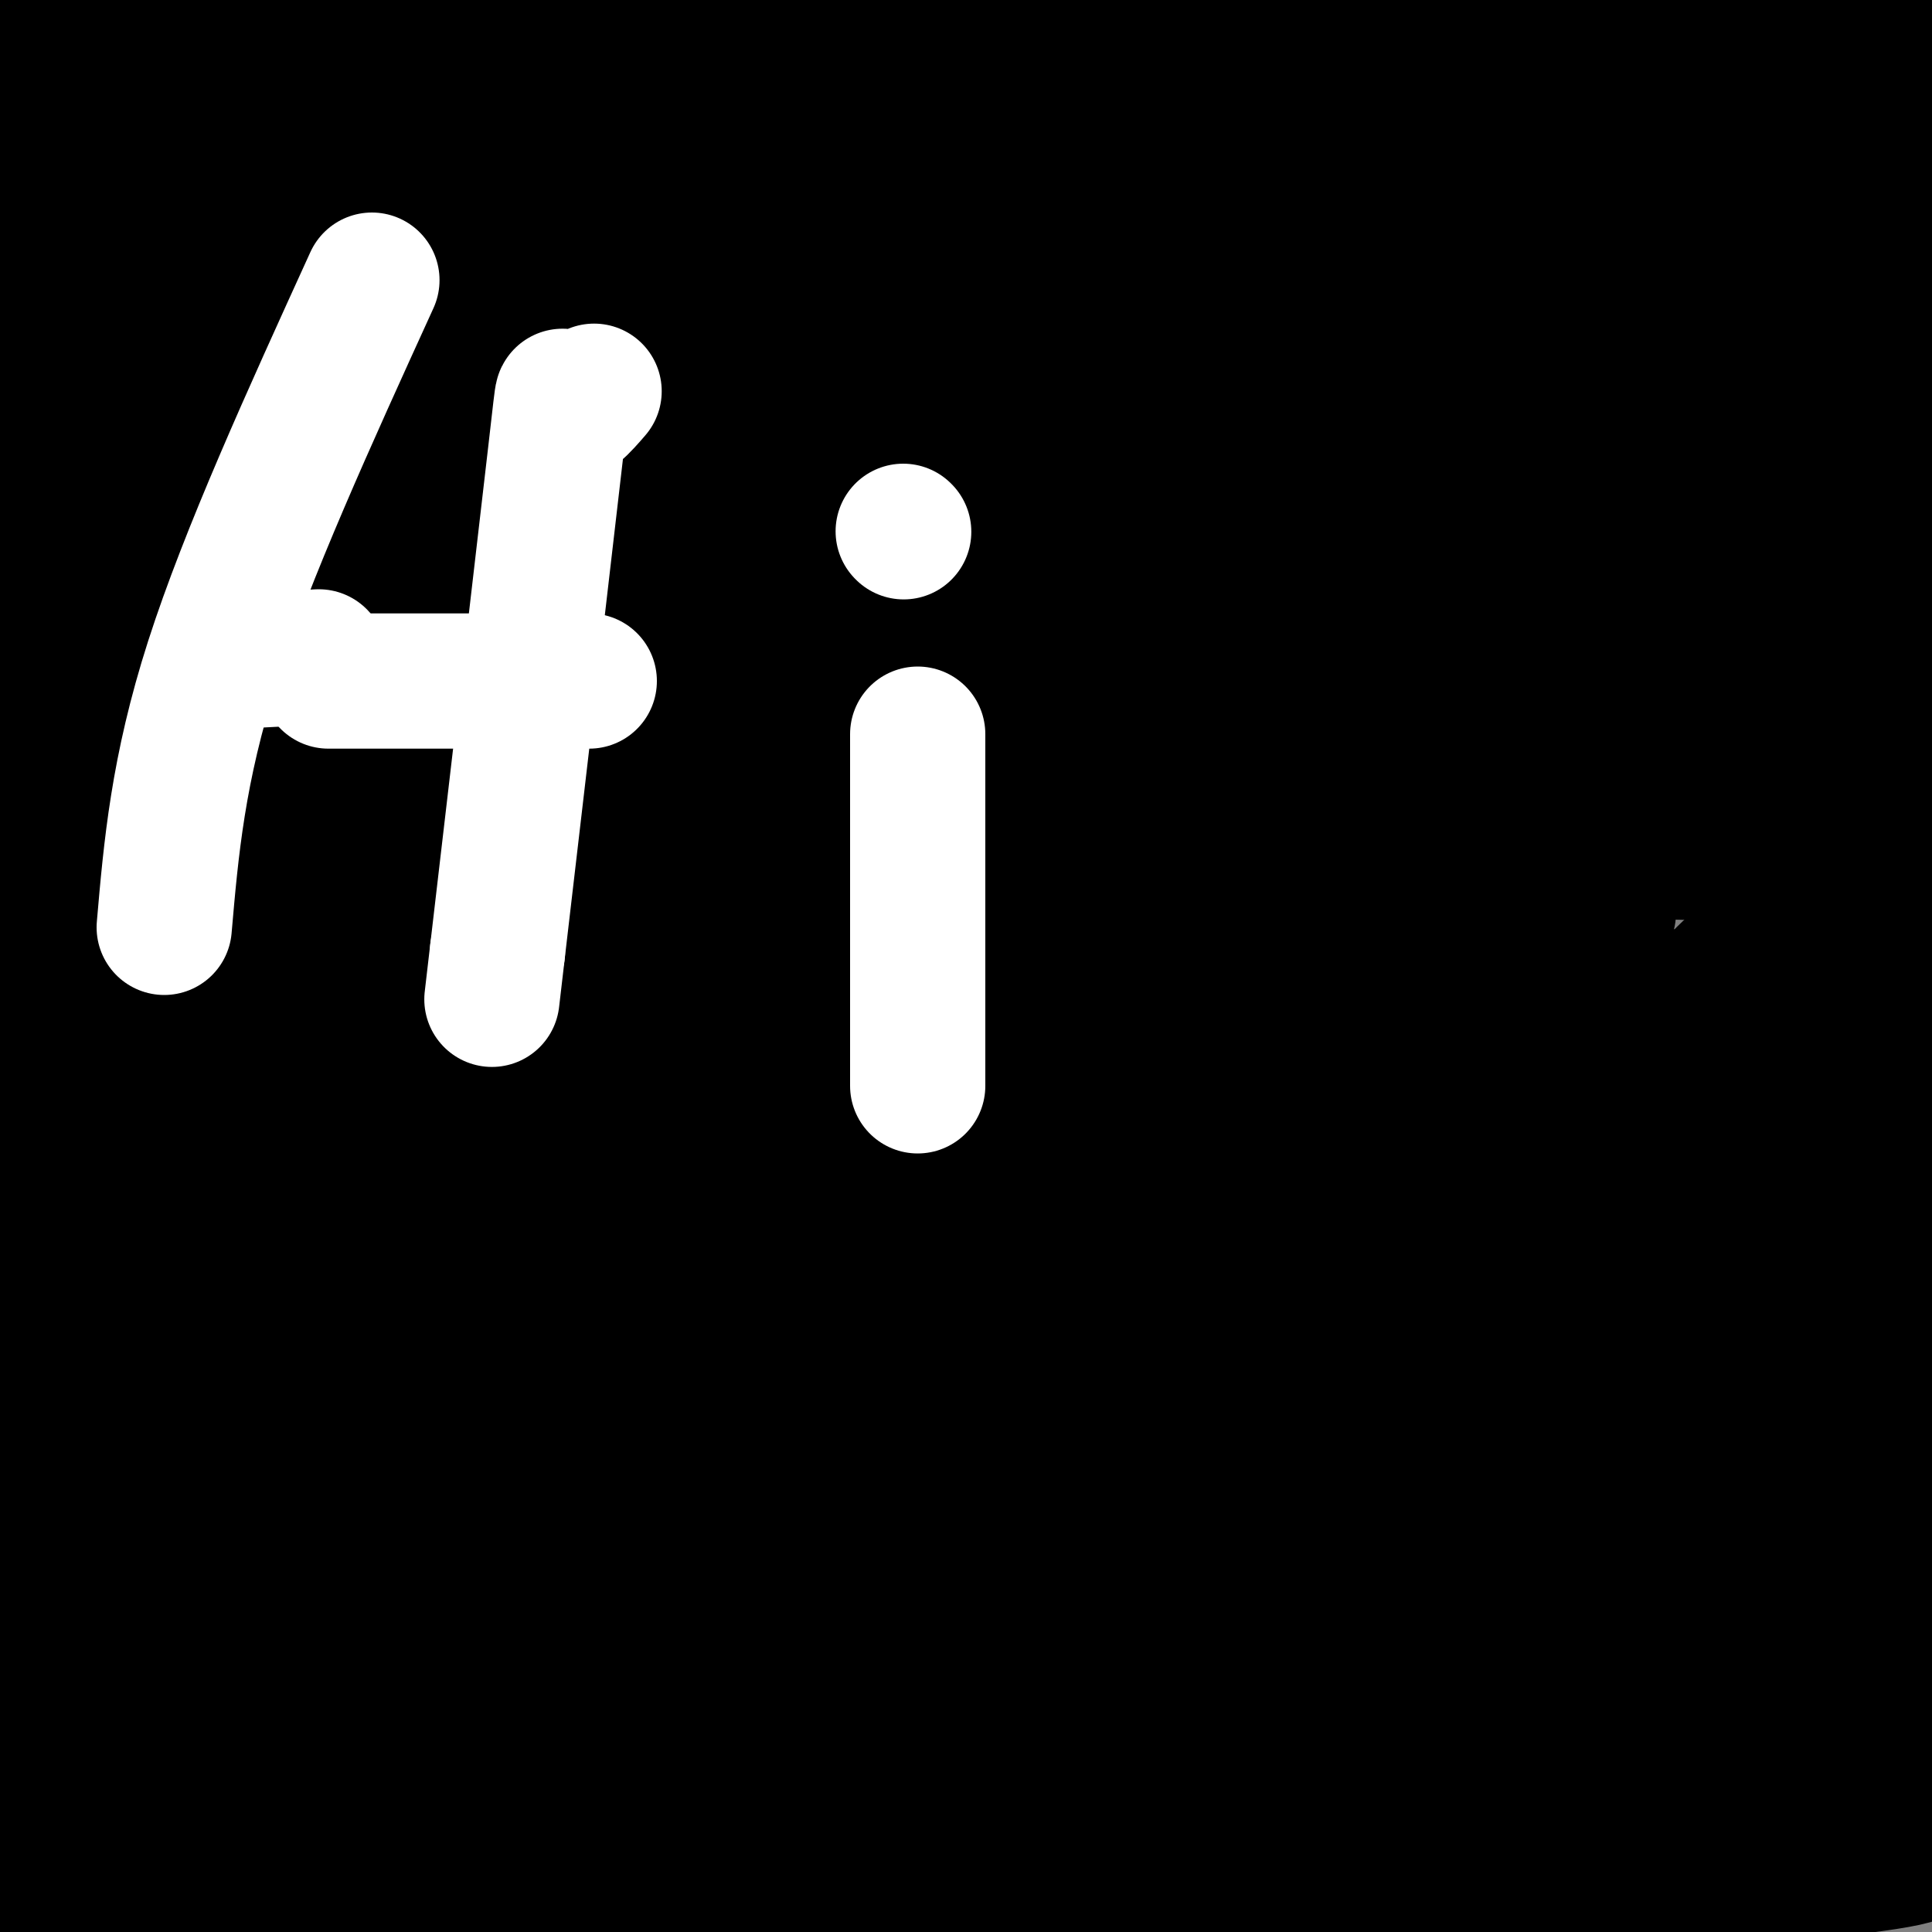 <svg viewBox='0 0 400 400' version='1.1' xmlns='http://www.w3.org/2000/svg' xmlns:xlink='http://www.w3.org/1999/xlink'><rect x="0" y="0" width="400" height="400" fill="#808080" stroke="none"/><g fill='none' stroke='#000000' stroke-width='6' stroke-linecap='round' stroke-linejoin='round'><path d='M352,51c42.833,5.583 85.667,11.167 10,1c-75.667,-10.167 -269.833,-36.083 -464,-62'/><path d='M211,4c0.000,0.000 229.000,17.000 229,17'/><path d='M381,29c-85.867,-0.667 -171.733,-1.333 -232,0c-60.267,1.333 -94.933,4.667 -93,6c1.933,1.333 40.467,0.667 79,0'/></g>
<g fill='none' stroke='#000000' stroke-width='28' stroke-linecap='round' stroke-linejoin='round'><path d='M208,44c29.600,-0.022 59.200,-0.044 44,0c-15.200,0.044 -75.200,0.156 -125,-2c-49.800,-2.156 -89.400,-6.578 -129,-11'/><path d='M72,29c0.000,0.000 362.000,0.000 362,0'/><path d='M314,29c0.000,0.000 -321.000,0.000 -321,0'/><path d='M19,31c131.048,0.129 262.096,0.258 252,0c-10.096,-0.258 -161.335,-0.904 -224,-2c-62.665,-1.096 -36.756,-2.641 38,-4c74.756,-1.359 198.359,-2.531 189,-3c-9.359,-0.469 -151.679,-0.234 -294,0'/><path d='M141,23c142.500,0.000 285.000,0.000 260,0c-25.000,0.000 -217.500,0.000 -410,0'/><path d='M42,22c199.116,0.014 398.233,0.029 339,0c-59.233,-0.029 -376.815,-0.100 -377,-1c-0.185,-0.900 317.027,-2.627 382,-3c64.973,-0.373 -122.293,0.608 -232,0c-109.707,-0.608 -141.853,-2.804 -174,-5'/><path d='M136,11c0.000,0.000 329.000,0.000 329,0'/><path d='M385,18c-130.600,-1.356 -261.200,-2.711 -310,-4c-48.800,-1.289 -15.800,-2.511 66,-3c81.800,-0.489 212.400,-0.244 343,0'/><path d='M364,27c-140.136,2.663 -280.271,5.327 -298,2c-17.729,-3.327 86.949,-12.644 141,-16c54.051,-3.356 57.475,-0.750 34,0c-23.475,0.750 -73.850,-0.357 -131,-4c-57.150,-3.643 -121.075,-9.821 -185,-16'/><path d='M72,0c0.000,0.000 -74.000,14.000 -74,14'/><path d='M27,20c0.000,0.000 466.000,66.000 466,66'/><path d='M354,75c-110.250,-16.000 -220.500,-32.000 -294,-41c-73.500,-9.000 -110.250,-11.000 -147,-13'/><path d='M182,51c0.000,0.000 303.000,13.000 303,13'/><path d='M386,64c0.000,0.000 -432.000,-5.000 -432,-5'/><path d='M49,59c0.000,0.000 415.000,3.000 415,3'/><path d='M266,69c0.000,0.000 -335.000,0.000 -335,0'/><path d='M162,97c95.571,6.869 191.143,13.738 218,17c26.857,3.262 -15.000,2.917 -58,0c-43.000,-2.917 -87.143,-8.405 -142,-16c-54.857,-7.595 -120.429,-17.298 -186,-27'/><path d='M35,51c80.917,-0.417 161.833,-0.833 227,0c65.167,0.833 114.583,2.917 164,5'/><path d='M336,56c-160.434,-0.558 -320.868,-1.116 -332,0c-11.132,1.116 127.037,3.907 205,8c77.963,4.093 95.721,9.486 116,12c20.279,2.514 43.080,2.147 -22,2c-65.080,-0.147 -218.040,-0.073 -371,0'/><path d='M83,87c71.417,-0.583 142.833,-1.167 200,0c57.167,1.167 100.083,4.083 143,7'/><path d='M332,112c0.000,0.000 -412.000,31.000 -412,31'/><path d='M86,170c0.000,0.000 448.000,11.000 448,11'/><path d='M333,189c0.000,0.000 -412.000,0.000 -412,0'/><path d='M211,219c0.000,0.000 244.000,0.000 244,0'/><path d='M185,216c0.000,0.000 -252.000,0.000 -252,0'/><path d='M27,279c99.333,13.417 198.667,26.833 274,33c75.333,6.167 126.667,5.083 178,4'/><path d='M187,318c0.000,0.000 -246.000,19.000 -246,19'/><path d='M355,388c0.000,0.000 -491.000,-115.000 -491,-115'/><path d='M31,244c0.000,0.000 492.000,71.000 492,71'/><path d='M244,320c-73.917,-0.667 -147.833,-1.333 -208,0c-60.167,1.333 -106.583,4.667 -153,8'/><path d='M49,390c6.583,-1.500 13.167,-3.000 4,0c-9.167,3.000 -34.083,10.500 -59,18'/><path d='M184,395c-1.315,-3.030 -2.631,-6.060 0,-11c2.631,-4.940 9.208,-11.792 -8,-14c-17.208,-2.208 -58.202,0.226 -94,0c-35.798,-0.226 -66.399,-3.113 -97,-6'/><path d='M-1,376c49.917,5.000 99.833,10.000 94,12c-5.833,2.000 -67.417,1.000 -129,0'/><path d='M41,388c0.000,0.000 273.000,26.000 273,26'/><path d='M307,404c-120.083,-1.750 -240.167,-3.500 -222,-9c18.167,-5.500 174.583,-14.750 331,-24'/><path d='M371,375c-47.102,7.271 -94.203,14.543 -110,18c-15.797,3.457 -0.288,3.100 45,0c45.288,-3.100 120.356,-8.944 80,-11c-40.356,-2.056 -196.134,-0.323 -273,0c-76.866,0.323 -74.819,-0.765 -43,3c31.819,3.765 93.409,12.382 155,21'/><path d='M312,381c-70.363,-0.690 -140.725,-1.380 -142,-1c-1.275,0.380 66.538,1.830 101,1c34.462,-0.830 35.574,-3.941 43,-8c7.426,-4.059 21.167,-9.065 22,-11c0.833,-1.935 -11.241,-0.797 -45,4c-33.759,4.797 -89.204,13.253 -119,20c-29.796,6.747 -33.942,11.785 -36,15c-2.058,3.215 -2.029,4.608 -2,6'/><path d='M399,379c-115.888,-0.531 -231.777,-1.062 -271,-4c-39.223,-2.938 -1.781,-8.282 17,-12c18.781,-3.718 18.903,-5.809 35,-10c16.097,-4.191 48.171,-10.483 94,-13c45.829,-2.517 105.415,-1.258 165,0'/><path d='M399,340c-92.802,-0.399 -185.603,-0.797 -172,0c13.603,0.797 133.612,2.791 165,1c31.388,-1.791 -25.844,-7.367 -53,-10c-27.156,-2.633 -24.234,-2.324 -100,-10c-75.766,-7.676 -230.219,-23.336 -209,-29c21.219,-5.664 218.109,-1.332 415,3'/><path d='M330,307c-104.161,-0.351 -208.321,-0.702 -248,0c-39.679,0.702 -14.875,2.458 -18,3c-3.125,0.542 -34.179,-0.131 28,11c62.179,11.131 217.589,34.065 373,57'/><path d='M356,380c-156.726,0.238 -313.452,0.476 -319,1c-5.548,0.524 140.083,1.333 225,1c84.917,-0.333 109.119,-1.810 135,-5c25.881,-3.190 53.440,-8.095 81,-13'/><path d='M324,329c-37.015,-6.672 -74.031,-13.344 -116,-18c-41.969,-4.656 -88.892,-7.297 -104,-7c-15.108,0.297 1.600,3.533 57,12c55.400,8.467 149.492,22.164 200,28c50.508,5.836 57.431,3.810 -15,3c-72.431,-0.810 -224.215,-0.405 -376,0'/><path d='M98,349c53.669,-0.470 107.338,-0.940 102,0c-5.338,0.940 -69.685,3.291 -77,-1c-7.315,-4.291 42.400,-15.222 60,-20c17.600,-4.778 3.085,-3.402 -4,-2c-7.085,1.402 -6.738,2.829 -40,-1c-33.262,-3.829 -100.131,-12.915 -167,-22'/><path d='M36,275c37.333,-3.583 74.667,-7.167 47,-10c-27.667,-2.833 -120.333,-4.917 -213,-7'/><path d='M132,253c117.467,-0.222 234.933,-0.444 206,0c-28.933,0.444 -204.267,1.556 -309,1c-104.733,-0.556 -138.867,-2.778 -173,-5'/><path d='M155,226c79.167,0.000 158.333,0.000 120,0c-38.333,0.000 -194.167,0.000 -350,0'/><path d='M39,226c131.500,0.000 263.000,0.000 253,0c-10.000,0.000 -161.500,0.000 -313,0'/><path d='M40,231c0.000,0.000 367.000,0.000 367,0'/><path d='M371,231c0.000,0.000 -382.000,0.000 -382,0'/><path d='M147,235c0.000,0.000 259.000,0.000 259,0'/><path d='M394,240c9.549,1.198 19.097,2.396 -48,13c-67.097,10.604 -210.841,30.616 -279,42c-68.159,11.384 -60.735,14.142 -33,13c27.735,-1.142 75.781,-6.183 148,-16c72.219,-9.817 168.609,-24.408 265,-39'/><path d='M396,260c-26.167,5.833 -52.333,11.667 -126,14c-73.667,2.333 -194.833,1.167 -316,0'/><path d='M19,263c45.867,-4.911 91.733,-9.822 148,-14c56.267,-4.178 122.933,-7.622 176,-9c53.067,-1.378 92.533,-0.689 132,0'/><path d='M343,262c-152.750,0.417 -305.500,0.833 -277,1c28.500,0.167 238.250,0.083 448,0'/><path d='M304,262c-94.601,-10.458 -189.202,-20.917 -206,-29c-16.798,-8.083 44.208,-13.792 89,-18c44.792,-4.208 73.369,-6.917 108,-8c34.631,-1.083 75.315,-0.542 116,0'/><path d='M388,314c-5.333,3.583 -10.667,7.167 -6,5c4.667,-2.167 19.333,-10.083 34,-18'/><path d='M403,278c-47.000,-7.083 -94.000,-14.167 -92,-14c2.000,0.167 53.000,7.583 104,15'/><path d='M336,282c-35.667,0.333 -71.333,0.667 -115,0c-43.667,-0.667 -95.333,-2.333 -144,-7c-48.667,-4.667 -94.333,-12.333 -140,-20'/><path d='M18,226c13.929,-1.339 27.857,-2.679 31,0c3.143,2.679 -4.500,9.375 -7,13c-2.500,3.625 0.143,4.179 -13,11c-13.143,6.821 -42.071,19.911 -71,33'/><path d='M7,268c11.911,-0.673 23.821,-1.345 27,2c3.179,3.345 -2.375,10.708 -7,18c-4.625,7.292 -8.321,14.512 -14,20c-5.679,5.488 -13.339,9.244 -21,13'/><path d='M2,285c4.310,-6.030 8.619,-12.060 12,-14c3.381,-1.940 5.833,0.208 7,2c1.167,1.792 1.048,3.226 -3,5c-4.048,1.774 -12.024,3.887 -20,6'/><path d='M8,284c167.521,-25.360 335.042,-50.719 395,-59c59.958,-8.281 12.352,0.518 -16,6c-28.352,5.482 -37.451,7.649 -43,8c-5.549,0.351 -7.549,-1.112 -10,0c-2.451,1.112 -5.352,4.799 -1,-3c4.352,-7.799 15.958,-27.086 26,-36c10.042,-8.914 18.521,-7.457 27,-6'/><path d='M386,194c5.992,-1.863 7.472,-3.520 11,-13c3.528,-9.480 9.104,-26.783 2,-35c-7.104,-8.217 -26.887,-7.348 -41,-7c-14.113,0.348 -22.557,0.174 -31,0'/><path d='M327,139c-9.933,1.111 -19.267,3.889 -6,0c13.267,-3.889 49.133,-14.444 85,-25'/><path d='M389,118c-24.844,3.444 -49.689,6.889 -71,9c-21.311,2.111 -39.089,2.889 -18,7c21.089,4.111 81.044,11.556 141,19'/><path d='M396,169c-35.275,0.582 -70.549,1.164 -59,0c11.549,-1.164 69.922,-4.073 11,-9c-58.922,-4.927 -235.139,-11.873 -225,-15c10.139,-3.127 206.635,-2.436 267,0c60.365,2.436 -15.402,6.617 -71,10c-55.598,3.383 -91.028,5.966 -120,7c-28.972,1.034 -51.486,0.517 -74,0'/><path d='M125,162c4.144,-2.925 51.502,-10.238 118,-14c66.498,-3.762 152.134,-3.974 130,-4c-22.134,-0.026 -152.038,0.136 -236,-4c-83.962,-4.136 -121.981,-12.568 -160,-21'/><path d='M19,110c38.958,-7.548 77.917,-15.095 87,-12c9.083,3.095 -11.708,16.833 -21,24c-9.292,7.167 -7.083,7.762 -23,13c-15.917,5.238 -49.958,15.119 -84,25'/><path d='M28,152c23.763,-9.072 47.526,-18.145 60,-25c12.474,-6.855 13.659,-11.493 7,-10c-6.659,1.493 -21.163,9.115 -32,15c-10.837,5.885 -18.008,10.031 -10,11c8.008,0.969 31.194,-1.239 68,2c36.806,3.239 87.230,11.925 47,8c-40.230,-3.925 -171.115,-20.463 -302,-37'/><path d='M29,116c13.365,2.542 26.731,5.084 33,4c6.269,-1.084 5.442,-5.793 1,8c-4.442,13.793 -12.500,46.089 -25,61c-12.500,14.911 -29.442,12.438 -22,0c7.442,-12.438 39.269,-34.839 41,-42c1.731,-7.161 -26.635,0.920 -55,9'/><path d='M2,156c-10.500,2.000 -9.250,2.500 -8,3'/><path d='M3,160c6.771,0.336 13.541,0.672 18,2c4.459,1.328 6.606,3.648 9,5c2.394,1.352 5.036,1.735 8,6c2.964,4.265 6.251,12.413 9,16c2.749,3.587 4.959,2.614 8,1c3.041,-1.614 6.914,-3.869 8,-7c1.086,-3.131 -0.615,-7.137 3,-9c3.615,-1.863 12.546,-1.582 -4,-3c-16.546,-1.418 -58.570,-4.536 -48,-2c10.570,2.536 73.734,10.724 97,14c23.266,3.276 6.633,1.638 -10,0'/><path d='M101,183c-20.500,0.000 -66.750,0.000 -113,0'/><path d='M22,164c17.738,-5.589 35.476,-11.179 52,-13c16.524,-1.821 31.833,0.125 40,0c8.167,-0.125 9.190,-2.321 12,-12c2.810,-9.679 7.405,-26.839 12,-44'/><path d='M138,95c-14.345,-4.143 -56.208,7.500 -33,12c23.208,4.500 111.488,1.857 101,1c-10.488,-0.857 -119.744,0.071 -229,1'/><path d='M6,107c7.067,0.844 14.133,1.689 22,0c7.867,-1.689 16.533,-5.911 11,-9c-5.533,-3.089 -25.267,-5.044 -45,-7'/><path d='M3,91c8.833,-0.083 17.667,-0.167 20,0c2.333,0.167 -1.833,0.583 -6,1'/></g>
<g fill='none' stroke='#ffffff' stroke-width='28' stroke-linecap='round' stroke-linejoin='round'><path d='M77,58c-12.917,28.333 -25.833,56.667 -33,79c-7.167,22.333 -8.583,38.667 -10,55'/><path d='M47,137c0.000,0.000 19.000,-1.000 19,-1'/><path d='M123,81c-2.578,2.978 -5.156,5.956 -6,4c-0.844,-1.956 0.044,-8.844 -2,9c-2.044,17.844 -7.022,60.422 -12,103'/><path d='M103,197c-2.000,17.167 -1.000,8.583 0,0'/><path d='M190,152c0.000,29.667 0.000,59.333 0,69c0.000,9.667 0.000,-0.667 0,-11'/><path d='M187,110c0.000,0.000 0.100,0.100 0.1,0.1'/><path d='M68,141c0.000,0.000 54.000,0.000 54,0'/></g>
</svg>